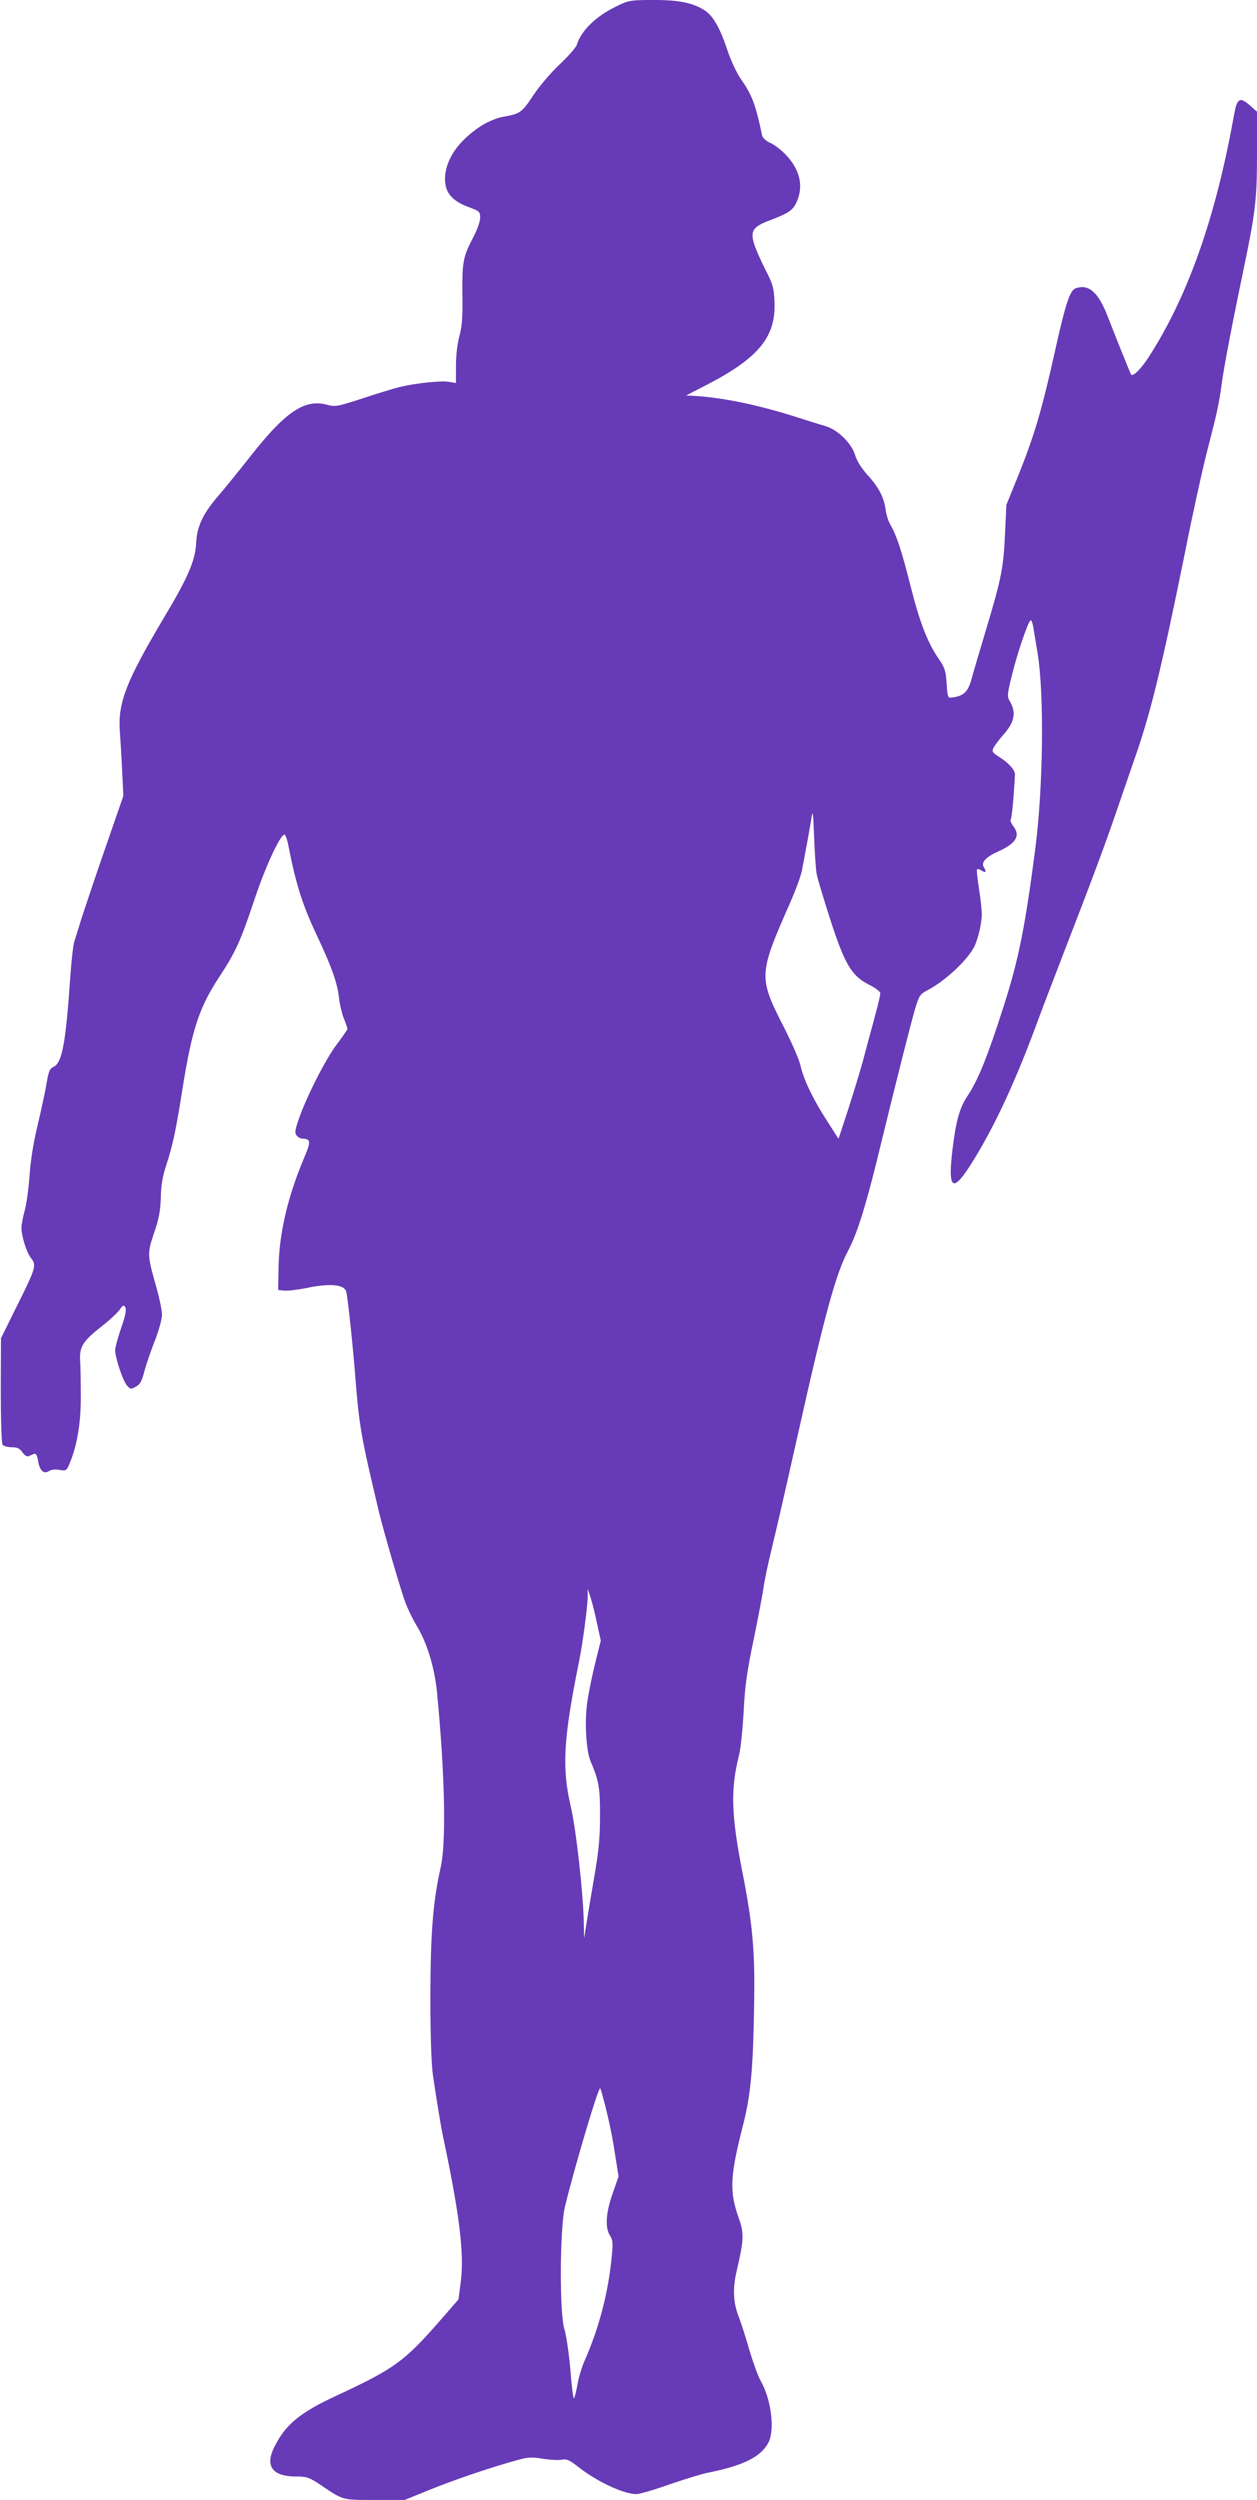 <?xml version="1.0" standalone="no"?>
<!DOCTYPE svg PUBLIC "-//W3C//DTD SVG 20010904//EN"
 "http://www.w3.org/TR/2001/REC-SVG-20010904/DTD/svg10.dtd">
<svg version="1.0" xmlns="http://www.w3.org/2000/svg"
 width="644pt" height="1280pt" viewBox="0 0 644 1280"
 preserveAspectRatio="xMidYMid meet">
<g transform="translate(0,1280) scale(0.1,-0.1)"
fill="#673ab7" stroke="none">
<path d="M3165 12771 c-110 -52 -187 -126 -210 -201 -4 -13 -43 -57 -86 -98
-44 -41 -105 -112 -136 -159 -60 -90 -66 -95 -155 -111 -34 -6 -79 -25 -112
-46 -118 -76 -186 -175 -186 -273 0 -69 35 -111 120 -143 57 -21 60 -24 60
-55 0 -19 -16 -65 -39 -107 -49 -94 -54 -123 -52 -293 2 -107 -2 -155 -15
-205 -11 -39 -18 -101 -18 -153 l0 -88 -37 6 c-38 7 -171 -7 -249 -26 -25 -6
-109 -31 -187 -57 -136 -44 -145 -46 -189 -34 -113 30 -212 -36 -390 -263 -52
-66 -123 -154 -158 -195 -86 -98 -117 -164 -121 -251 -5 -91 -42 -176 -167
-385 -191 -321 -235 -433 -224 -579 3 -44 9 -136 12 -205 l6 -125 -90 -260
c-50 -143 -104 -305 -122 -360 -17 -55 -35 -113 -40 -128 -5 -15 -14 -96 -20
-180 -23 -338 -42 -439 -85 -459 -20 -9 -26 -23 -36 -82 -6 -39 -27 -136 -46
-216 -23 -95 -37 -187 -42 -265 -5 -66 -16 -145 -25 -175 -8 -30 -16 -69 -16
-86 0 -44 26 -127 50 -157 28 -35 23 -51 -74 -245 l-81 -164 -1 -266 c0 -152
4 -272 9 -279 5 -7 26 -13 47 -13 29 0 41 -6 55 -26 10 -15 22 -23 31 -20 8 3
20 9 28 12 10 4 16 -6 21 -35 8 -51 29 -70 56 -53 12 8 33 10 54 6 33 -6 36
-4 51 31 38 91 57 199 58 330 0 72 -1 158 -3 192 -6 77 12 105 111 183 39 30
79 68 91 84 17 25 21 26 29 12 7 -12 0 -44 -21 -105 -17 -49 -31 -100 -31
-114 0 -38 38 -152 59 -179 19 -22 21 -22 47 -8 22 12 31 28 44 80 10 36 34
107 54 157 20 51 36 110 36 131 0 21 -13 86 -30 145 -46 163 -46 169 -10 276
25 73 32 114 34 180 1 62 9 109 29 169 32 98 48 172 82 387 49 308 86 418 191
577 80 122 106 177 178 393 53 160 128 324 152 332 6 2 16 -26 23 -64 36 -186
72 -299 140 -443 79 -167 109 -250 118 -330 3 -30 14 -77 24 -103 11 -26 19
-51 19 -55 0 -4 -25 -41 -56 -81 -58 -78 -155 -269 -194 -383 -19 -55 -21 -70
-10 -82 7 -9 20 -16 29 -16 44 -1 45 -15 8 -101 -84 -199 -128 -389 -130 -566
l-2 -108 32 -3 c17 -2 65 4 107 12 126 27 200 20 210 -18 8 -32 33 -266 46
-431 20 -254 29 -308 120 -690 26 -108 113 -407 139 -476 12 -30 37 -82 57
-115 52 -86 90 -210 103 -339 40 -415 48 -764 19 -895 -40 -179 -52 -335 -53
-660 0 -207 5 -346 13 -405 17 -115 40 -258 51 -310 85 -401 110 -603 92 -746
l-12 -92 -86 -99 c-190 -218 -238 -254 -537 -393 -192 -89 -264 -149 -322
-267 -47 -96 -7 -148 113 -148 56 0 67 -4 130 -46 112 -76 106 -74 274 -74
l152 0 121 49 c127 52 312 115 442 151 69 20 86 21 145 11 37 -6 81 -8 97 -5
25 5 39 -1 81 -34 97 -77 235 -142 302 -142 15 0 92 22 170 50 78 27 167 54
198 60 180 36 270 81 308 154 34 66 14 224 -41 318 -13 24 -38 93 -56 153 -17
61 -42 138 -55 173 -29 72 -32 146 -10 238 36 155 38 189 10 267 -49 138 -45
214 22 477 40 156 52 291 57 635 4 258 -9 396 -58 647 -60 303 -64 435 -20
610 9 35 19 135 24 223 6 128 16 200 49 360 23 110 46 232 52 270 5 39 23 124
39 190 32 133 40 166 140 610 135 604 193 815 255 931 49 92 96 244 175 574
73 299 146 589 170 670 19 62 24 70 62 90 88 46 201 150 238 220 20 38 40 121
40 170 0 25 -7 85 -15 135 -8 49 -12 91 -9 94 3 3 14 0 24 -7 21 -13 25 -6 11
17 -16 25 8 52 74 82 92 41 115 81 75 131 -10 14 -16 29 -12 32 6 6 16 113 22
230 1 23 -32 60 -83 92 -34 22 -36 27 -26 47 7 12 27 39 46 61 63 69 72 120
33 182 -10 17 -8 39 15 129 27 110 79 263 94 278 5 5 11 -11 15 -35 4 -24 14
-83 22 -133 34 -206 29 -680 -11 -994 -53 -409 -86 -576 -167 -826 -80 -249
-127 -365 -181 -446 -41 -62 -59 -127 -77 -274 -24 -200 -1 -224 87 -88 116
180 226 413 338 714 31 85 100 264 152 399 131 338 206 538 268 720 29 85 67
195 84 244 84 236 141 470 261 1062 38 193 89 423 111 510 55 213 64 254 78
357 12 90 54 309 111 582 62 296 70 363 70 596 l0 217 -36 32 c-53 46 -66 38
-82 -50 -93 -523 -238 -933 -440 -1243 -38 -58 -77 -96 -87 -85 -3 4 -73 177
-120 298 -48 124 -97 167 -164 144 -29 -11 -50 -72 -102 -304 -72 -325 -110
-451 -195 -662 l-58 -143 -7 -150 c-8 -172 -18 -226 -99 -495 -32 -107 -66
-221 -74 -252 -17 -60 -40 -82 -96 -89 -24 -4 -25 -2 -30 71 -4 64 -10 82 -38
123 -59 84 -99 187 -146 373 -46 182 -72 263 -105 319 -10 17 -21 52 -24 78
-9 62 -35 113 -95 178 -29 33 -53 71 -61 99 -17 59 -89 130 -151 148 -25 7
-101 31 -170 53 -186 58 -362 94 -505 102 l-40 2 95 49 c276 141 366 250 358
431 -3 71 -8 90 -47 165 -24 47 -50 107 -58 133 -19 64 -5 86 74 116 105 40
125 54 144 96 36 78 19 161 -48 235 -24 27 -62 57 -84 67 -23 10 -41 26 -44
38 -34 161 -52 208 -107 287 -24 34 -53 96 -73 156 -35 106 -72 171 -112 197
-60 40 -132 55 -262 55 -118 0 -130 -2 -186 -29z m1019 -4446 c4 -22 35 -125
68 -228 75 -232 110 -293 199 -338 33 -16 59 -36 59 -44 0 -9 -9 -49 -20 -90
-11 -41 -29 -110 -41 -152 -33 -128 -58 -211 -106 -361 l-47 -143 -60 94 c-70
108 -119 210 -135 282 -6 28 -42 111 -80 186 -137 268 -136 276 28 649 28 63
55 137 60 165 24 126 40 214 48 265 7 47 9 34 14 -95 3 -82 9 -168 13 -190z
m-1125 -3838 l19 -87 -29 -117 c-16 -65 -34 -153 -40 -197 -15 -98 -6 -249 16
-302 43 -101 50 -137 49 -284 0 -116 -7 -182 -32 -325 -17 -99 -35 -207 -40
-240 l-9 -60 -2 75 c-2 151 -39 480 -66 597 -47 201 -39 347 41 743 19 93 44
280 45 334 l0 41 15 -45 c8 -25 23 -84 33 -133z m41 -2465 c25 -101 37 -159
55 -277 l14 -89 -30 -86 c-35 -99 -40 -176 -14 -216 14 -21 16 -39 10 -98 -17
-190 -65 -373 -139 -541 -15 -32 -32 -90 -38 -127 -7 -37 -15 -68 -18 -68 -3
0 -12 67 -18 149 -7 82 -21 176 -31 208 -25 83 -23 511 3 623 47 195 172 617
181 608 2 -1 13 -40 25 -86z"/>
</g>
</svg>
